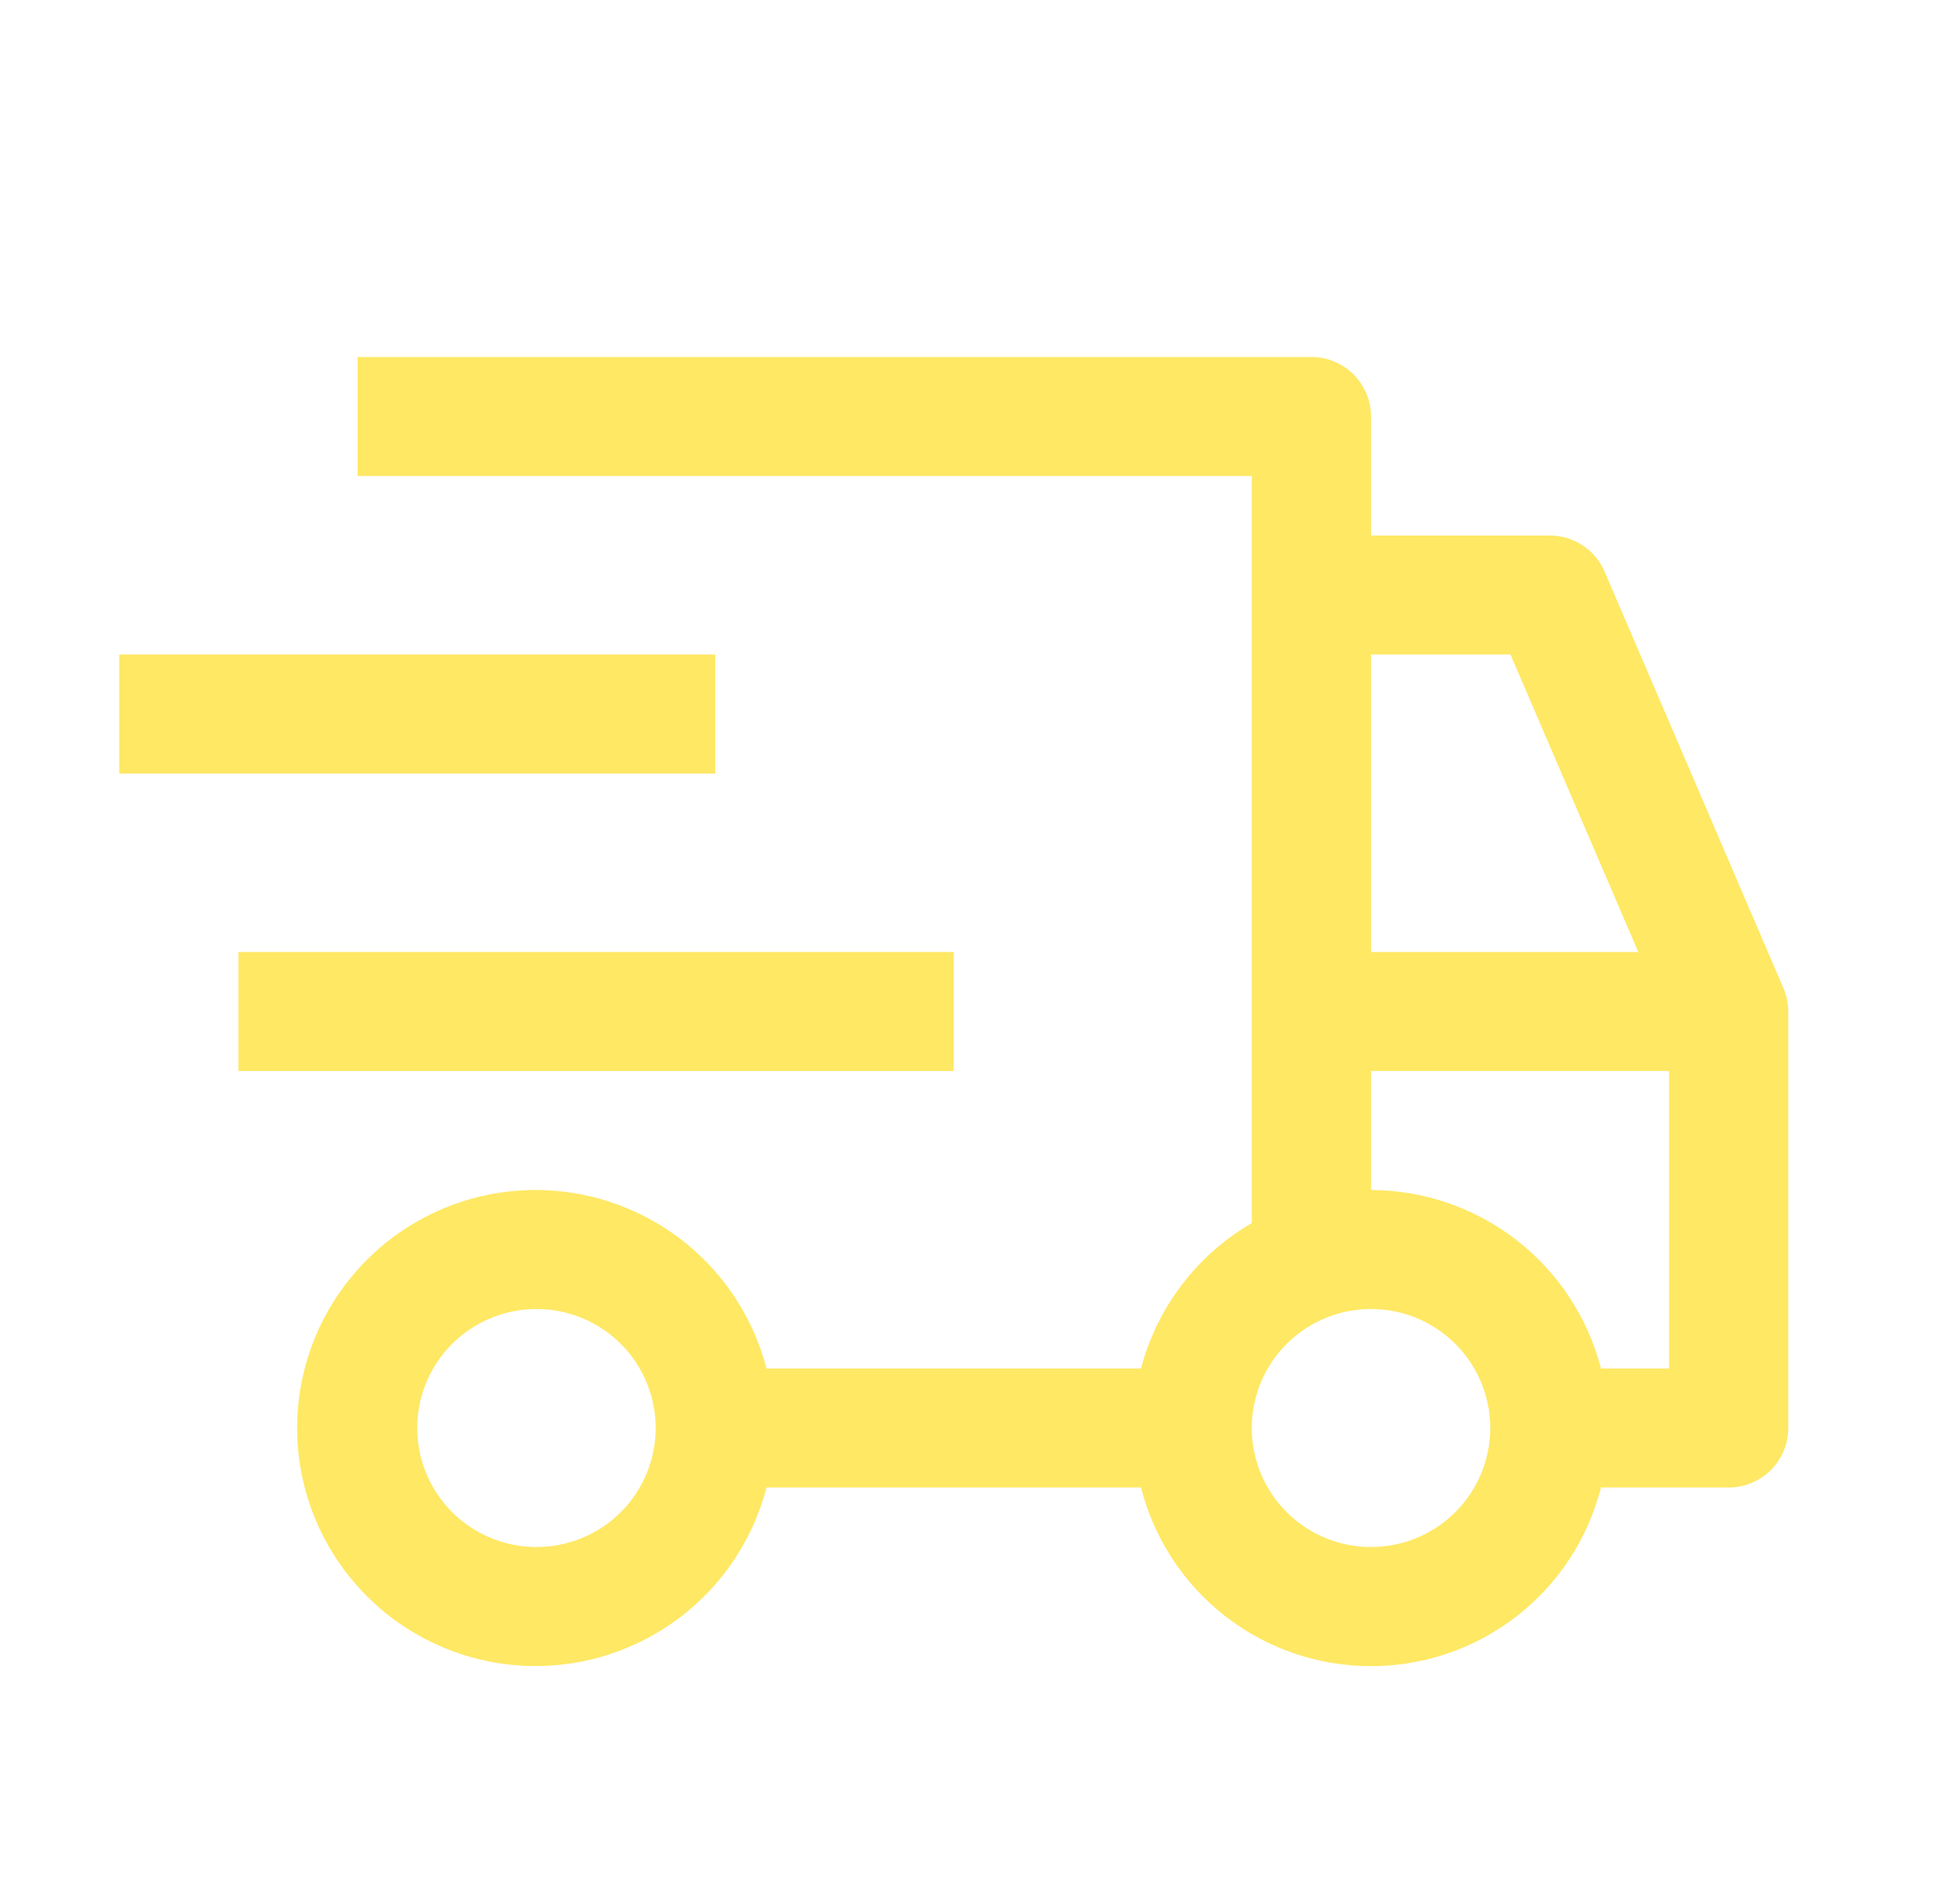 <svg width="41" height="40" viewBox="0 0 41 40" fill="none" xmlns="http://www.w3.org/2000/svg">
<path d="M5.008 20H20.032V22.5H5.008V20ZM2.504 13.75H15.024V16.25H2.504V13.75Z" fill="#FFE864"/>
<path d="M37.459 20.758L33.703 12.008C33.607 11.783 33.446 11.591 33.242 11.457C33.037 11.322 32.798 11.25 32.553 11.25H28.797V8.75C28.797 8.418 28.665 8.101 28.43 7.866C28.195 7.632 27.877 7.5 27.545 7.5H7.512V10H26.293V25.695C25.722 26.026 25.223 26.466 24.824 26.991C24.425 27.515 24.133 28.113 23.966 28.75H16.099C15.794 27.572 15.069 26.545 14.06 25.862C13.051 25.179 11.828 24.887 10.618 25.04C9.409 25.193 8.297 25.782 7.492 26.695C6.686 27.608 6.241 28.783 6.241 30C6.241 31.217 6.686 32.392 7.492 33.305C8.297 34.218 9.409 34.807 10.618 34.96C11.828 35.114 13.051 34.821 14.06 34.138C15.069 33.455 15.794 32.428 16.099 31.25H23.966C24.239 32.323 24.861 33.274 25.736 33.954C26.611 34.634 27.688 35.003 28.797 35.003C29.905 35.003 30.982 34.634 31.857 33.954C32.732 33.274 33.355 32.323 33.627 31.25H36.309C36.641 31.25 36.959 31.118 37.194 30.884C37.429 30.649 37.561 30.331 37.561 30V21.25C37.561 21.081 37.526 20.913 37.459 20.758ZM11.268 32.5C10.773 32.5 10.289 32.353 9.877 32.079C9.465 31.804 9.144 31.413 8.955 30.957C8.765 30.5 8.716 29.997 8.812 29.512C8.909 29.027 9.147 28.582 9.497 28.232C9.848 27.883 10.294 27.645 10.78 27.548C11.265 27.452 11.769 27.501 12.226 27.69C12.684 27.88 13.075 28.2 13.35 28.611C13.625 29.022 13.772 29.506 13.772 30C13.772 30.663 13.508 31.299 13.039 31.768C12.569 32.237 11.932 32.5 11.268 32.5ZM28.797 13.75H31.726L34.411 20H28.797V13.75ZM28.797 32.5C28.301 32.5 27.817 32.353 27.405 32.079C26.994 31.804 26.673 31.413 26.483 30.957C26.294 30.5 26.244 29.997 26.341 29.512C26.437 29.027 26.676 28.582 27.026 28.232C27.376 27.883 27.822 27.645 28.308 27.548C28.794 27.452 29.297 27.501 29.755 27.69C30.212 27.88 30.604 28.2 30.879 28.611C31.154 29.022 31.301 29.506 31.301 30C31.301 30.663 31.037 31.299 30.567 31.768C30.098 32.237 29.461 32.5 28.797 32.5ZM35.057 28.75H33.627C33.351 27.679 32.727 26.73 31.853 26.052C30.979 25.373 29.904 25.003 28.797 25V22.5H35.057V28.75Z" fill="#FFE864"/>
</svg>
